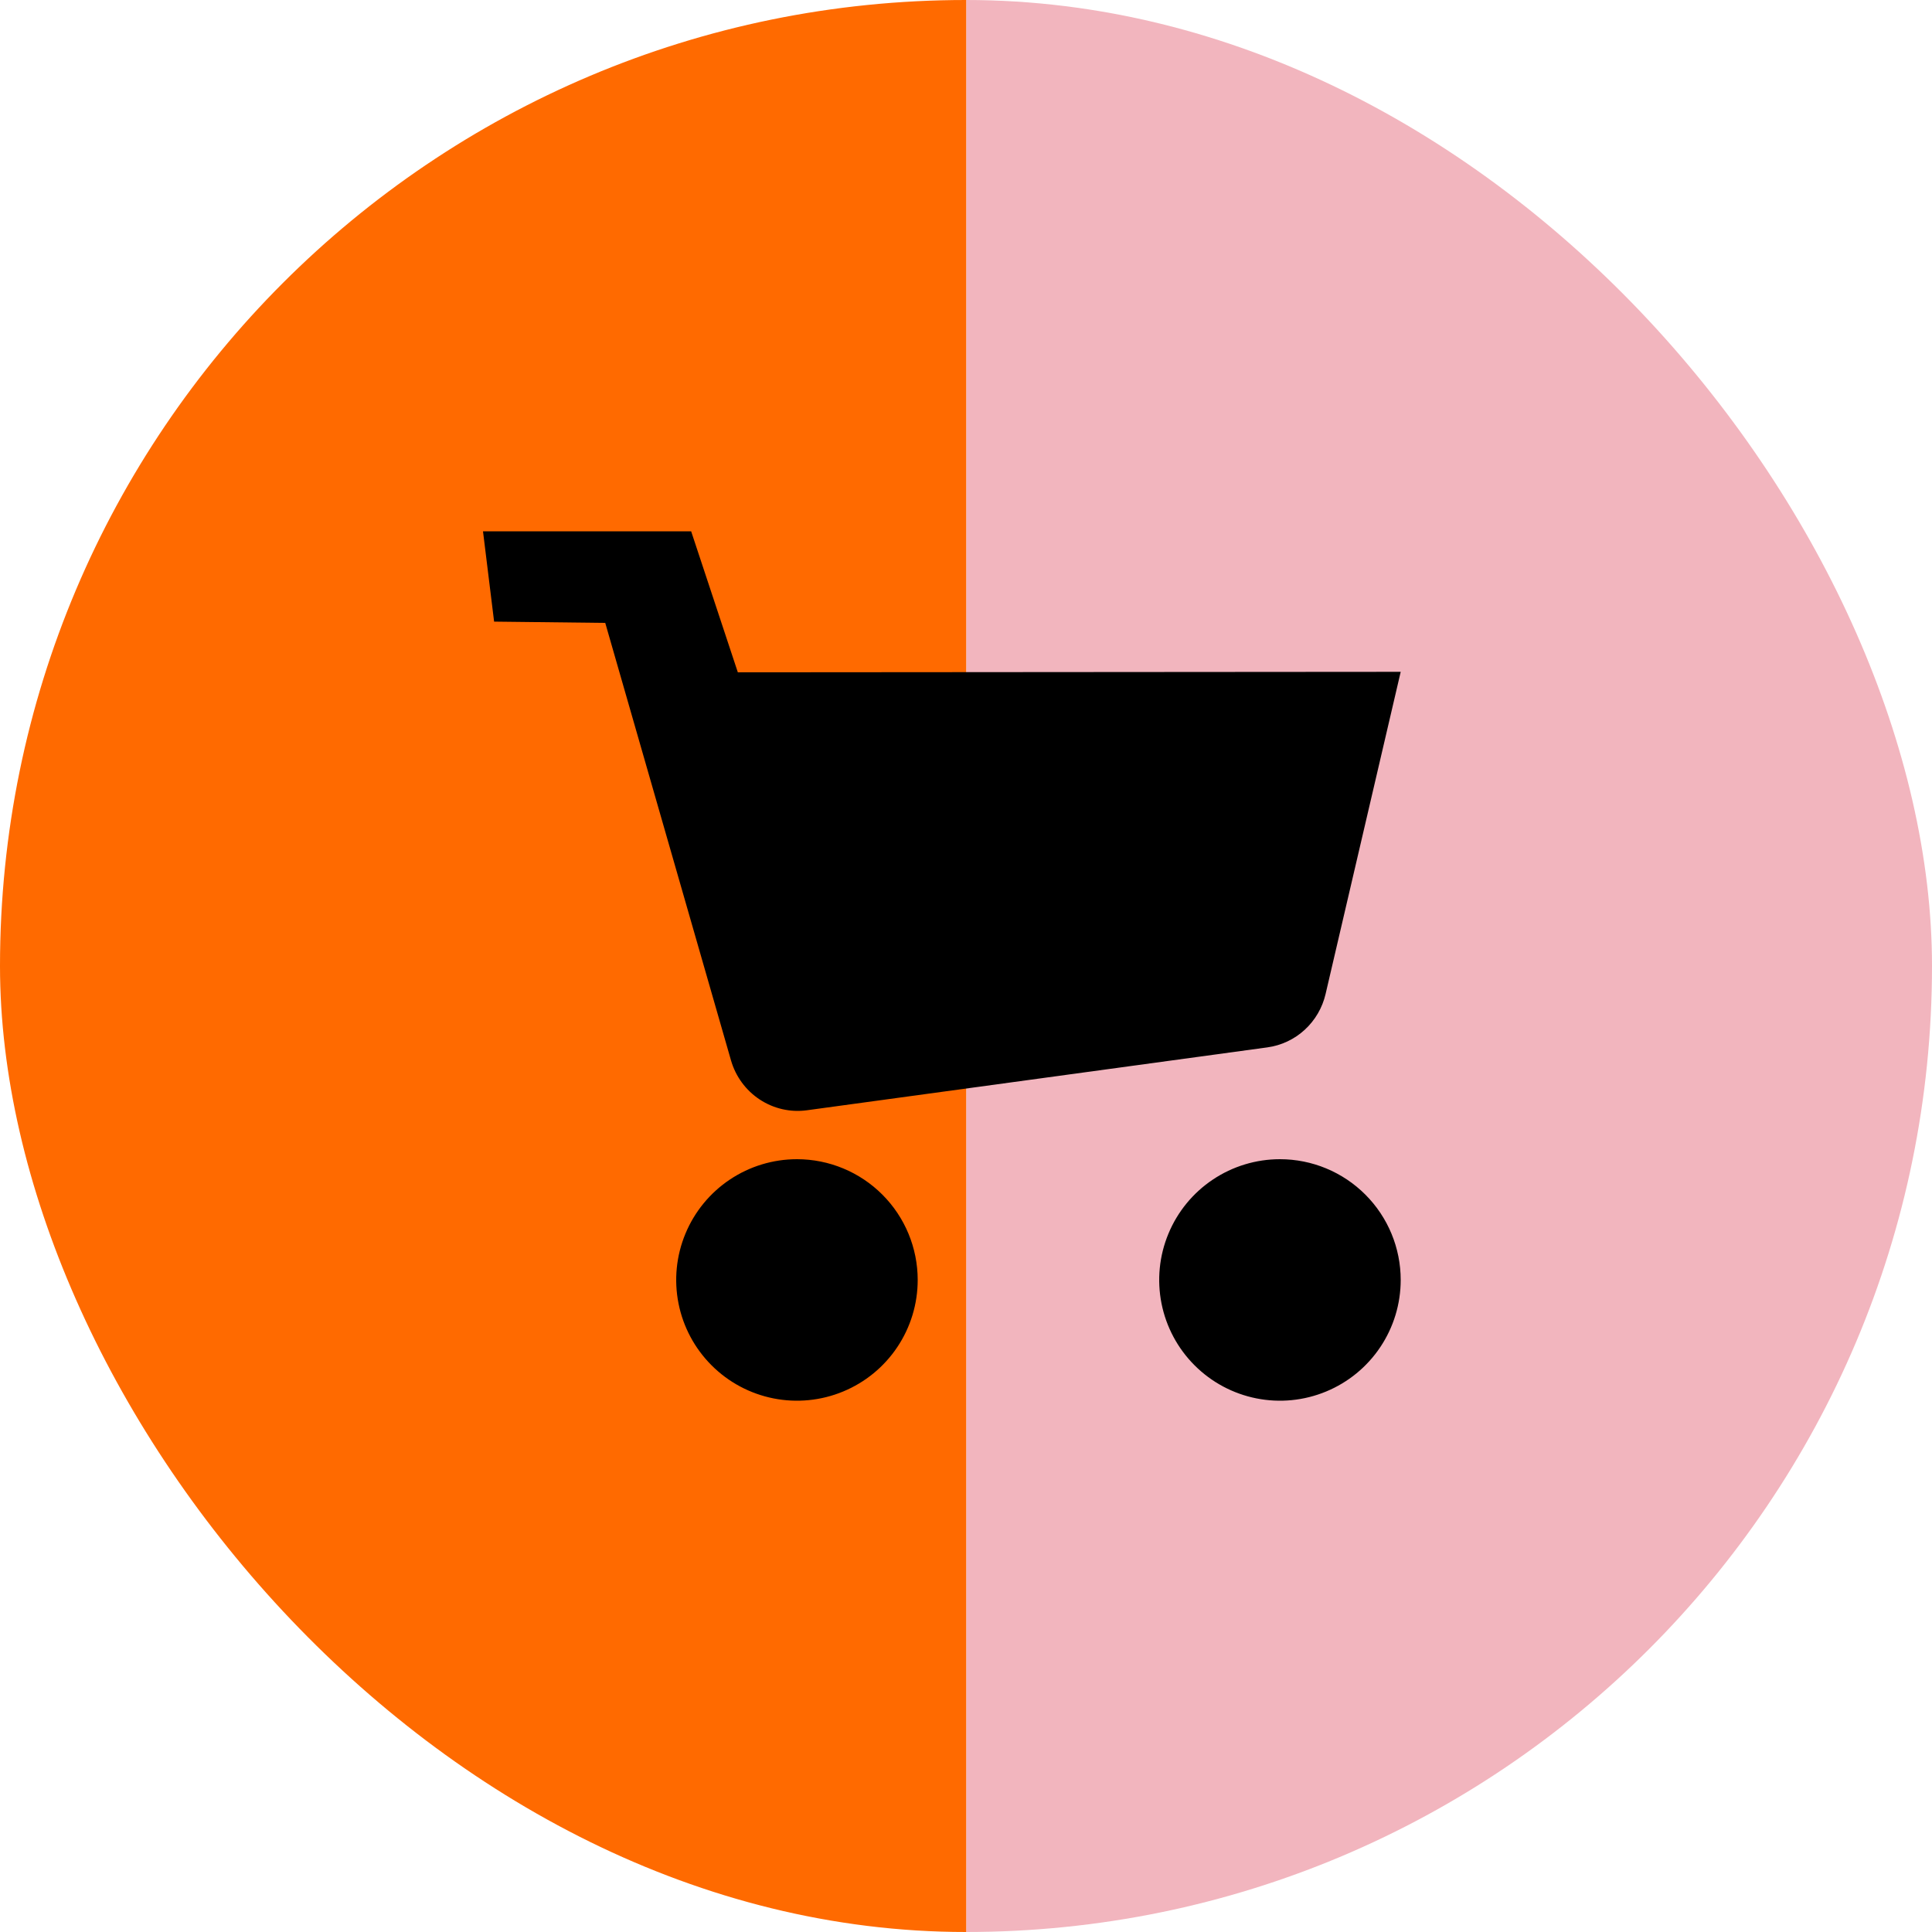 <svg width="80" height="80" viewBox="0 0 80 80" fill="none" xmlns="http://www.w3.org/2000/svg">
<g clip-path="url(#clip0_17948_383021)">
<path d="M80 0H40.008V80H80V0Z" fill="#F2B5BE"/>
<path d="M40.008 0H0V80H40.008V0Z" fill="#FF6A00"/>
<path d="M38 53C38 53.989 37.707 54.956 37.157 55.778C36.608 56.6 35.827 57.241 34.913 57.619C34 57.998 32.995 58.097 32.025 57.904C31.055 57.711 30.164 57.235 29.465 56.535C28.765 55.836 28.289 54.945 28.096 53.975C27.903 53.005 28.002 52 28.381 51.087C28.759 50.173 29.4 49.392 30.222 48.843C31.044 48.293 32.011 48 33 48C34.326 48 35.598 48.527 36.535 49.465C37.473 50.402 38 51.674 38 53Z" fill="black"/>
<path d="M58 53C58 53.989 57.707 54.956 57.157 55.778C56.608 56.6 55.827 57.241 54.913 57.619C54 57.998 52.994 58.097 52.025 57.904C51.055 57.711 50.164 57.235 49.465 56.535C48.765 55.836 48.289 54.945 48.096 53.975C47.903 53.005 48.002 52 48.381 51.087C48.759 50.173 49.4 49.392 50.222 48.843C51.044 48.293 52.011 48 53 48C54.326 48 55.598 48.527 56.535 49.465C57.473 50.402 58 51.674 58 53Z" fill="black"/>
<path d="M30.552 27.839L28.619 22H20L20.46 25.74L25.062 25.793L30.269 43.908C30.461 44.575 30.884 45.151 31.461 45.53C32.038 45.909 32.73 46.067 33.412 45.974L52.477 43.37C53.054 43.291 53.593 43.038 54.024 42.643C54.455 42.248 54.757 41.73 54.89 41.158L58 27.819L30.552 27.839Z" fill="black"/>
</g>
<defs>
<clipPath id="clip0_17948_383021">
<rect width="80" height="80" rx="40" fill="white"/>
</clipPath>
</defs>
</svg>
